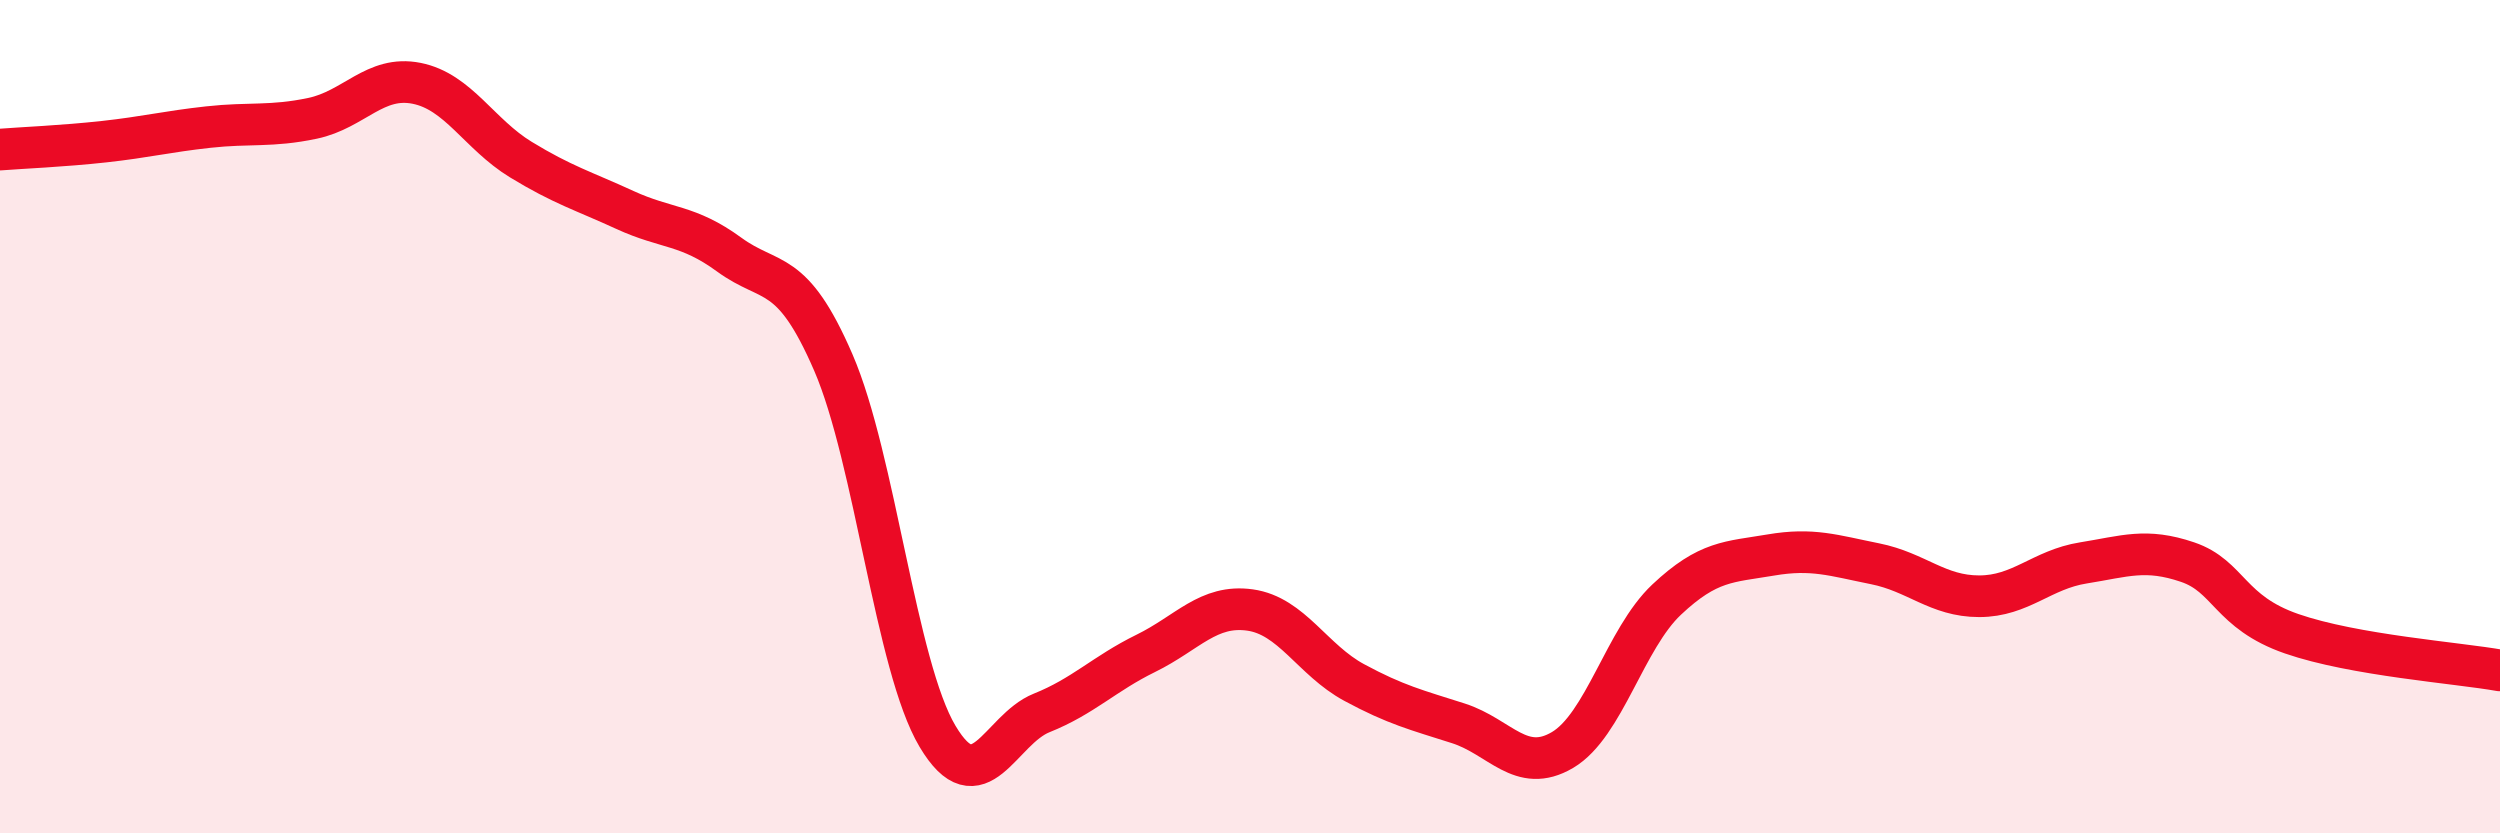
    <svg width="60" height="20" viewBox="0 0 60 20" xmlns="http://www.w3.org/2000/svg">
      <path
        d="M 0,3.59 C 0.5,3.55 1.5,3.51 2.5,3.4 C 3.5,3.29 4,3.16 5,3.05 C 6,2.94 6.5,3.05 7.5,2.84 C 8.5,2.63 9,1.8 10,2 C 11,2.2 11.5,3.22 12.5,3.83 C 13.5,4.44 14,4.58 15,5.04 C 16,5.5 16.5,5.38 17.5,6.11 C 18.5,6.84 19,6.39 20,8.7 C 21,11.01 21.5,15.99 22.5,17.67 C 23.5,19.35 24,17.51 25,17.11 C 26,16.71 26.5,16.17 27.5,15.68 C 28.5,15.19 29,14.5 30,14.64 C 31,14.78 31.5,15.84 32.5,16.38 C 33.5,16.92 34,17.04 35,17.36 C 36,17.68 36.5,18.59 37.5,18 C 38.5,17.41 39,15.33 40,14.39 C 41,13.45 41.5,13.49 42.5,13.32 C 43.5,13.15 44,13.33 45,13.53 C 46,13.73 46.5,14.31 47.5,14.31 C 48.5,14.31 49,13.67 50,13.51 C 51,13.35 51.5,13.15 52.5,13.49 C 53.5,13.83 53.5,14.69 55,15.21 C 56.5,15.73 59,15.91 60,16.09L60 20L0 20Z"
        fill="#EB0A25"
        opacity="0.1"
        stroke-linecap="round"
        stroke-linejoin="round"
      />
      <path
        d="M 0,3.59 C 0.5,3.55 1.5,3.51 2.5,3.4 C 3.5,3.29 4,3.16 5,3.05 C 6,2.94 6.5,3.05 7.5,2.84 C 8.5,2.63 9,1.8 10,2 C 11,2.2 11.5,3.22 12.5,3.83 C 13.5,4.44 14,4.58 15,5.04 C 16,5.5 16.5,5.38 17.5,6.11 C 18.5,6.84 19,6.39 20,8.7 C 21,11.01 21.5,15.99 22.5,17.67 C 23.5,19.35 24,17.51 25,17.11 C 26,16.71 26.5,16.17 27.5,15.68 C 28.5,15.19 29,14.5 30,14.64 C 31,14.78 31.5,15.84 32.5,16.38 C 33.5,16.92 34,17.04 35,17.36 C 36,17.68 36.5,18.59 37.5,18 C 38.5,17.41 39,15.33 40,14.39 C 41,13.45 41.5,13.49 42.5,13.32 C 43.5,13.15 44,13.33 45,13.53 C 46,13.73 46.5,14.31 47.5,14.31 C 48.5,14.31 49,13.67 50,13.51 C 51,13.35 51.5,13.15 52.5,13.49 C 53.5,13.83 53.5,14.69 55,15.21 C 56.5,15.73 59,15.91 60,16.09"
        stroke="#EB0A25"
        stroke-width="1"
        fill="none"
        stroke-linecap="round"
        stroke-linejoin="round"
      />
    </svg>
  